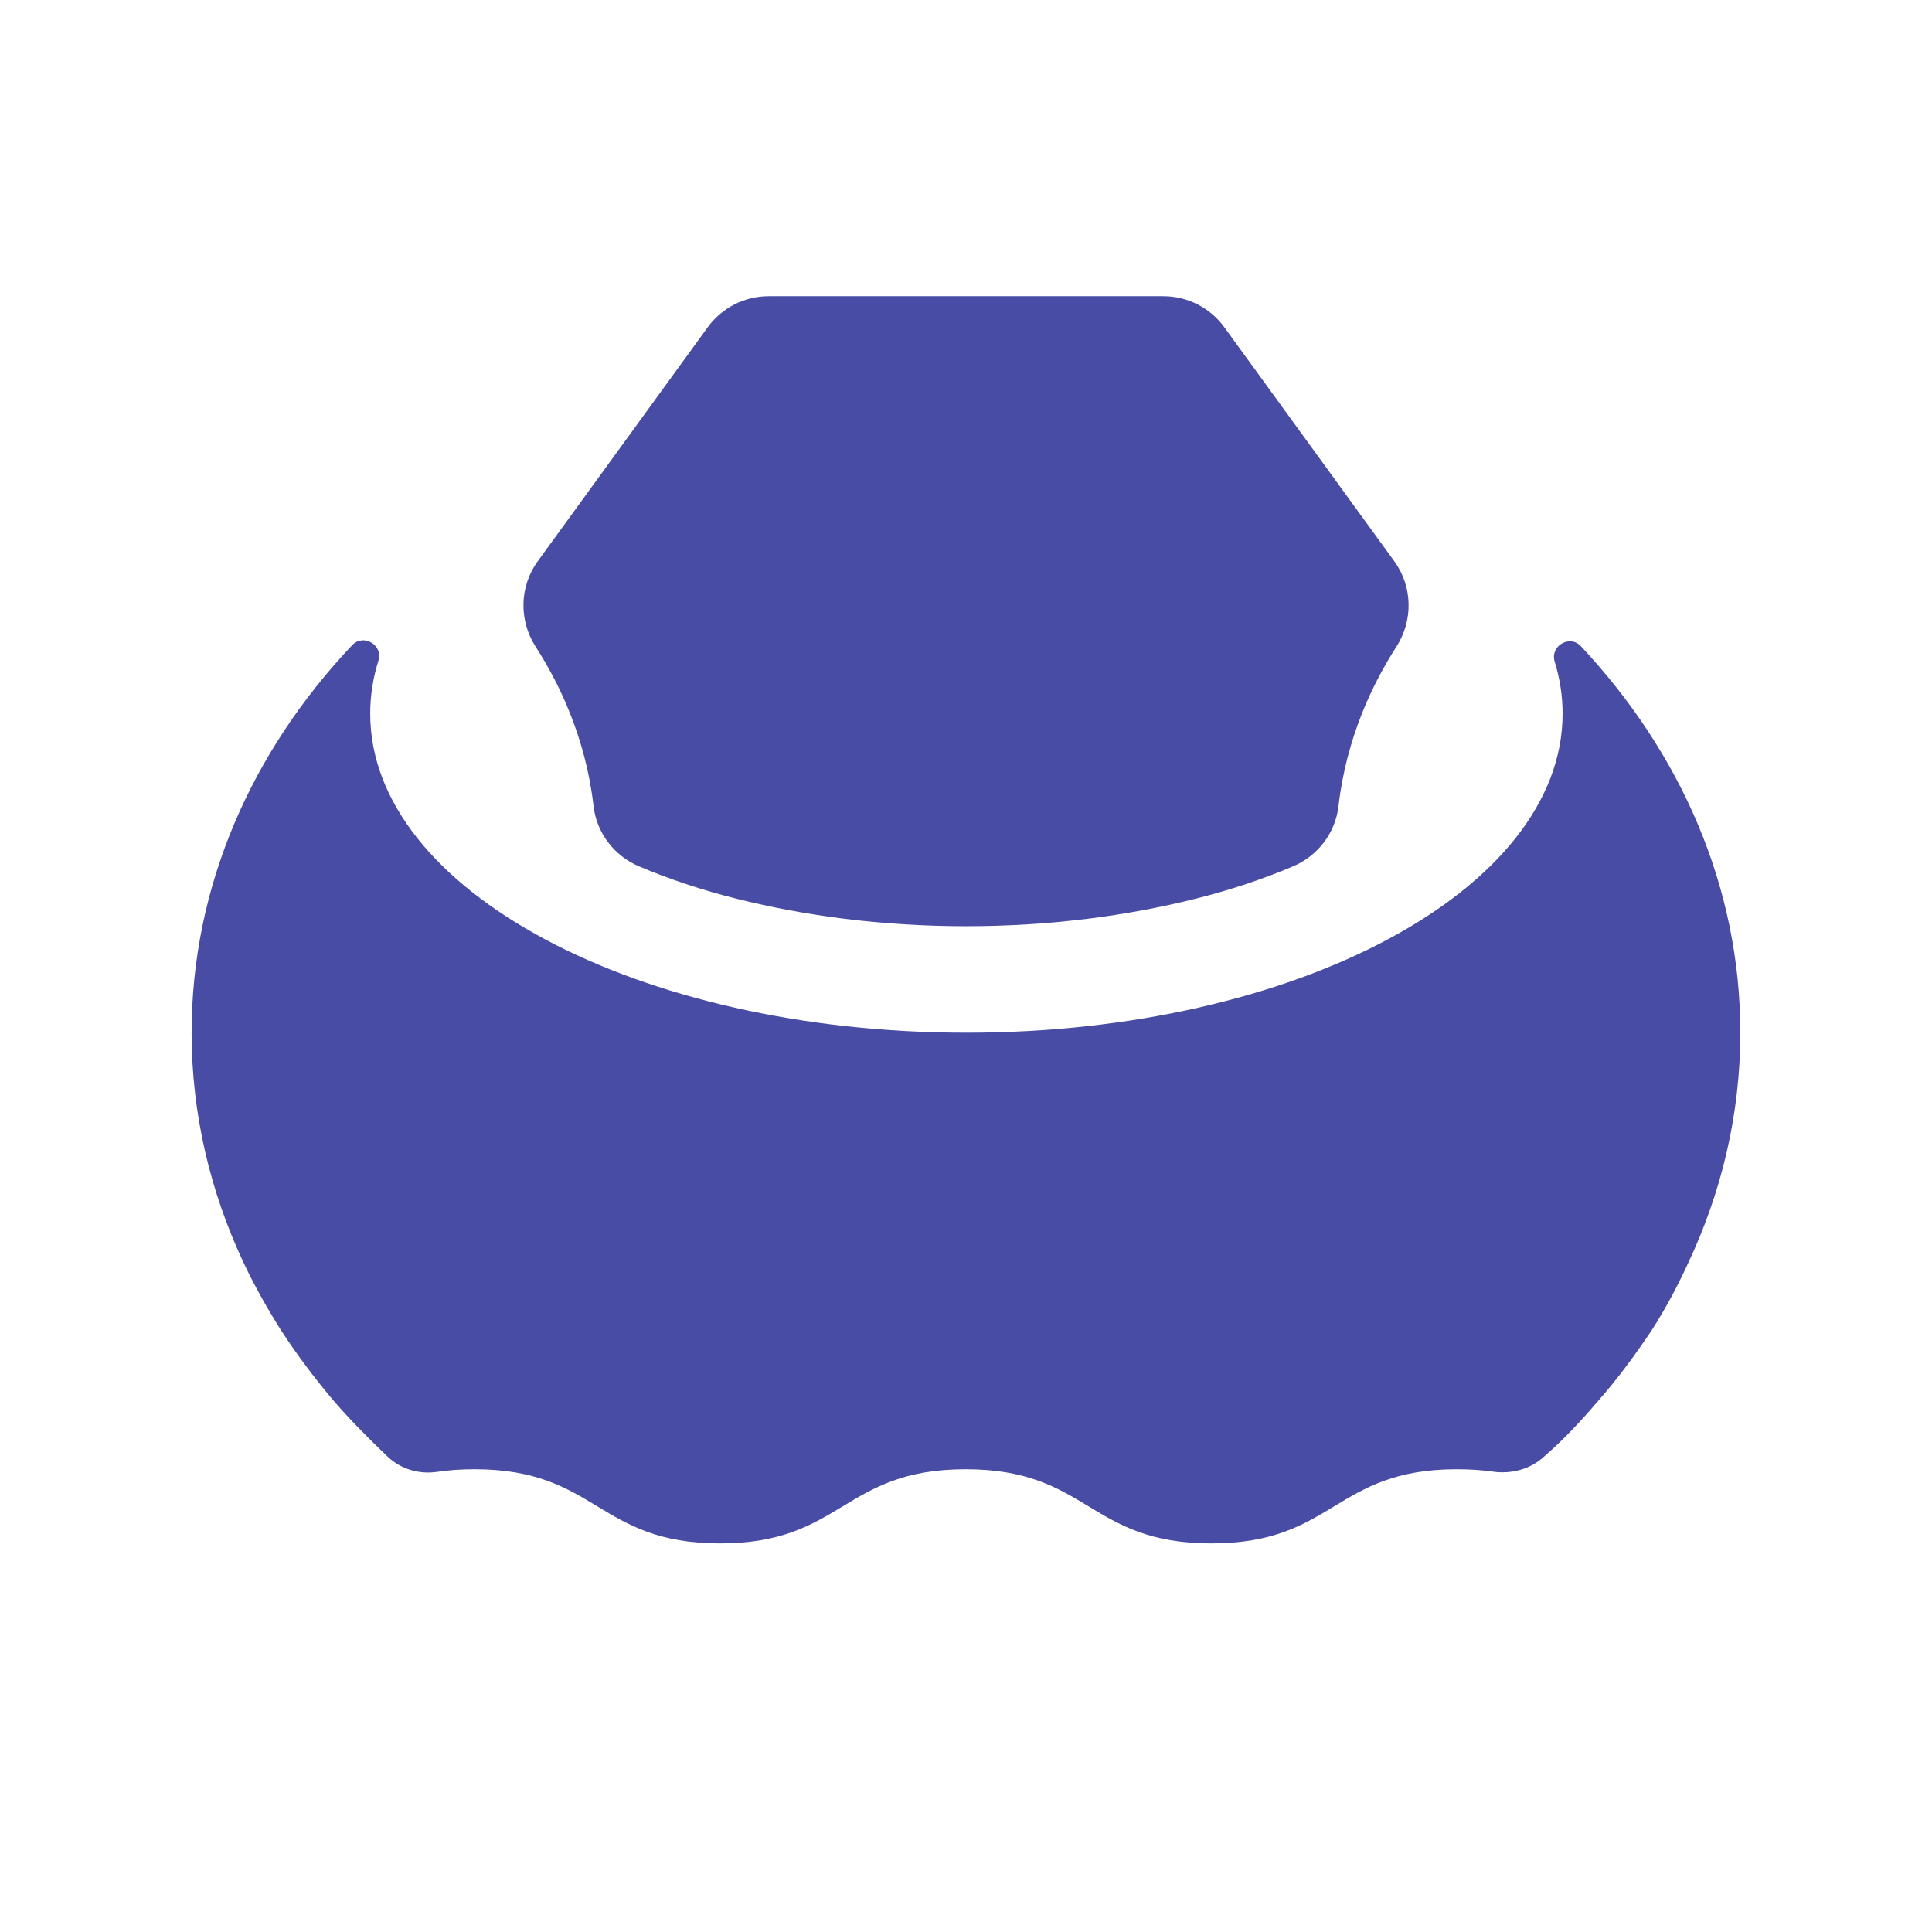 <svg xmlns="http://www.w3.org/2000/svg" viewBox="0 0 850.39 850.39"><defs><style>* { fill: #484CA4; }@media (prefers-color-scheme: dark) { * { fill: #6978C8; } }</style></defs><path d="M695.89,284.46c-4.96-5.3-13.71-.15-11.58,6.79,2.29,7.43,3.48,15.06,3.48,22.87,0,77.69-117.68,140.43-262.36,140.43s-262.48-62.75-262.48-140.43c0-7.96,1.24-15.74,3.61-23.3,2.17-6.92-6.59-12.09-11.57-6.82-44.34,46.91-70.65,106.24-70.65,170.55,0,35.97,8.27,70.33,23.1,101.71,4.71,10,10.34,19.88,16.2,29.19,7.01,10.8,14.94,21.37,23.44,31.37,7.35,8.5,15.28,16.43,23.56,24.36l.1.1c5.87,5.47,13.91,7.75,21.84,6.55,4.86-.73,10.24-1.13,16.32-1.13,54.01,0,54.01,32.64,108.02,32.64s54.01-32.64,108.14-32.64,54.01,32.64,108.14,32.64,54.01-32.64,108.02-32.64c5.87,0,11.1.37,15.82,1.04,8.22,1.17,16.61-1.03,22.69-6.69.03-.03.07-.06.1-.1,8.5-7.36,16.2-15.63,23.44-24.13,8.85-10,16.55-20.57,23.79-31.37,5.98-9.31,11.26-19.19,15.86-29.19,14.82-31.37,23.1-65.73,23.1-101.71,0-64.17-26.19-123.14-70.16-170.1Z"/><path d="M425.2,407.68c37.69,0,71.36-4.71,100.44-11.95,15.89-3.93,30.48-8.87,43.52-14.4,10.92-4.63,18.64-14.7,19.99-26.48,3.51-30.68,15.62-54.89,25.43-70.08,7.5-11.61,7.26-26.55-.86-37.73l-74.81-102.98c-6.24-8.59-16.22-13.68-26.84-13.68h-173.73c-10.62,0-20.6,5.08-26.84,13.68l-74.81,102.98c-8.12,11.18-8.36,26.12-.86,37.73,9.81,15.19,21.92,39.4,25.43,70.08,1.35,11.78,9.07,21.85,19.99,26.48,13.04,5.53,27.63,10.46,43.52,14.4,29.08,7.24,62.75,11.95,100.44,11.95"/></svg>